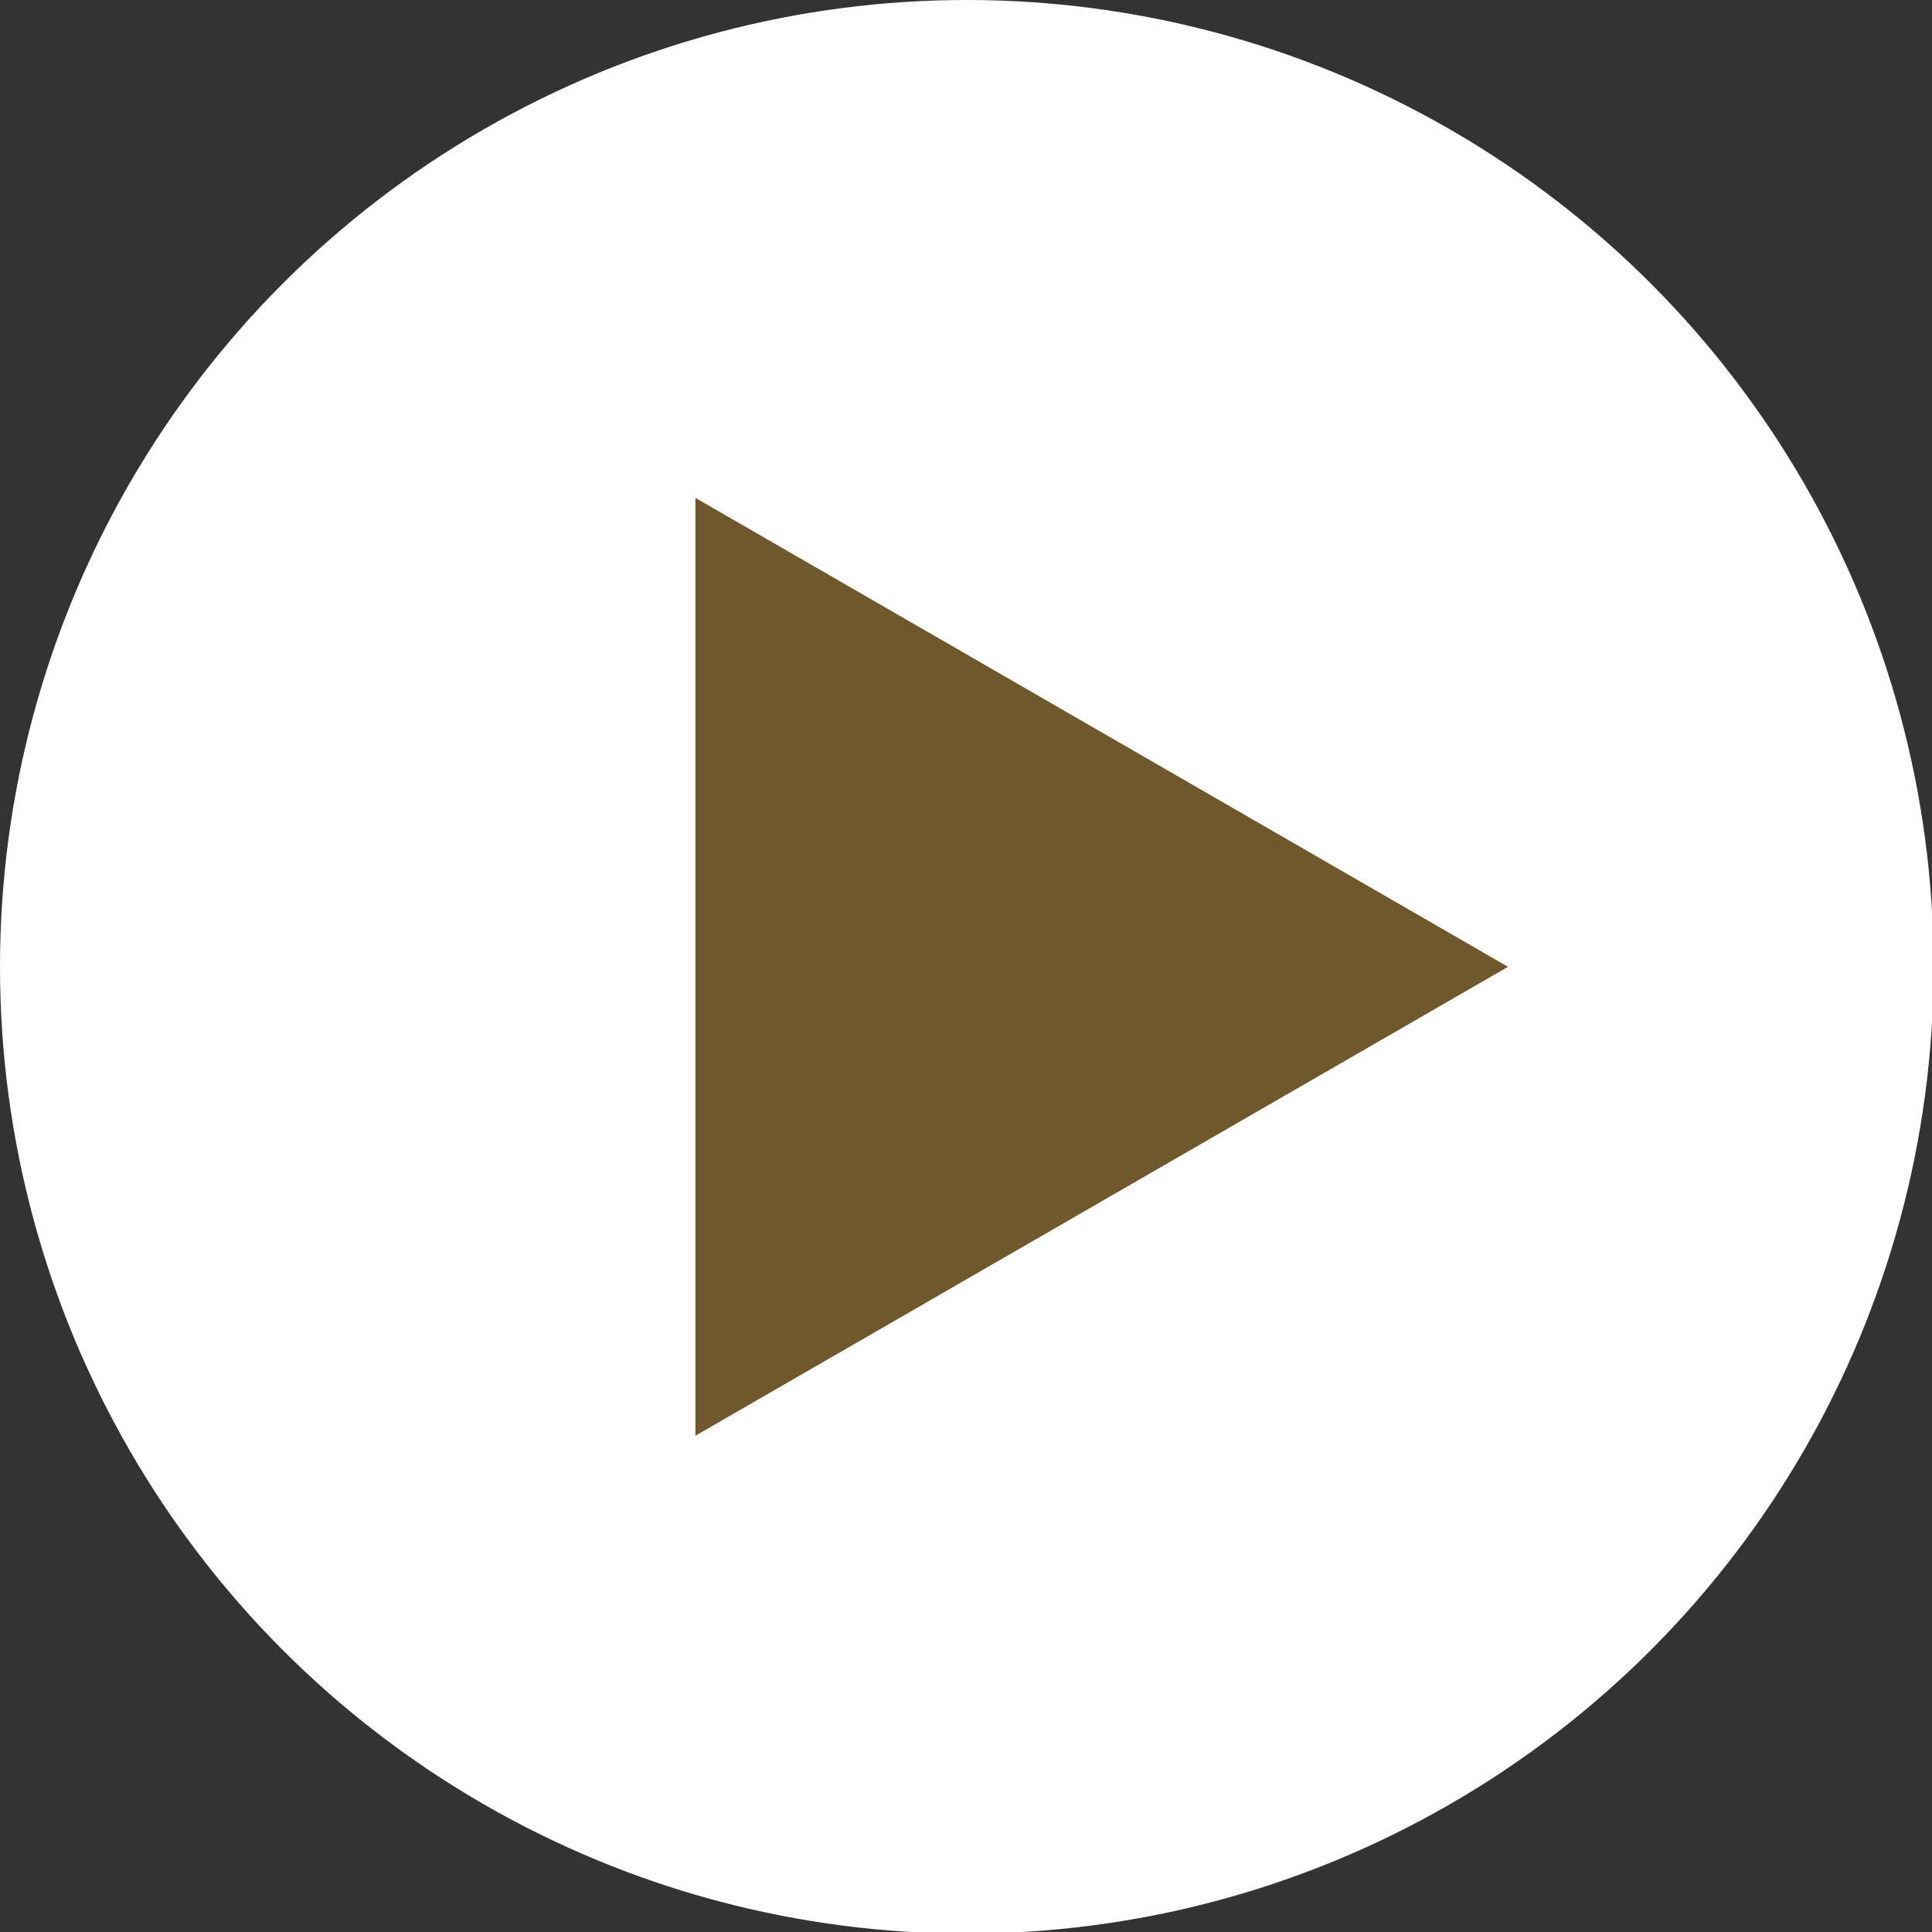 <svg xmlns="http://www.w3.org/2000/svg" viewBox="0 0 12.03 12.03"><rect x="0" y="0" width="12.03" height="12.03" fill="#333333" stroke="none"/><defs><style>.cls-1{fill:#fff;}.cls-2{fill:#70582d;}</style></defs><title>アセット 1</title><g id="レイヤー_2" data-name="レイヤー 2"><g id="レイヤー_1-2" data-name="レイヤー 1"><circle class="cls-1" cx="6.02" cy="6.02" r="6.02"/><polygon class="cls-2" points="9.39 6.02 4.33 3.1 4.33 8.94 9.39 6.02"/></g></g></svg>